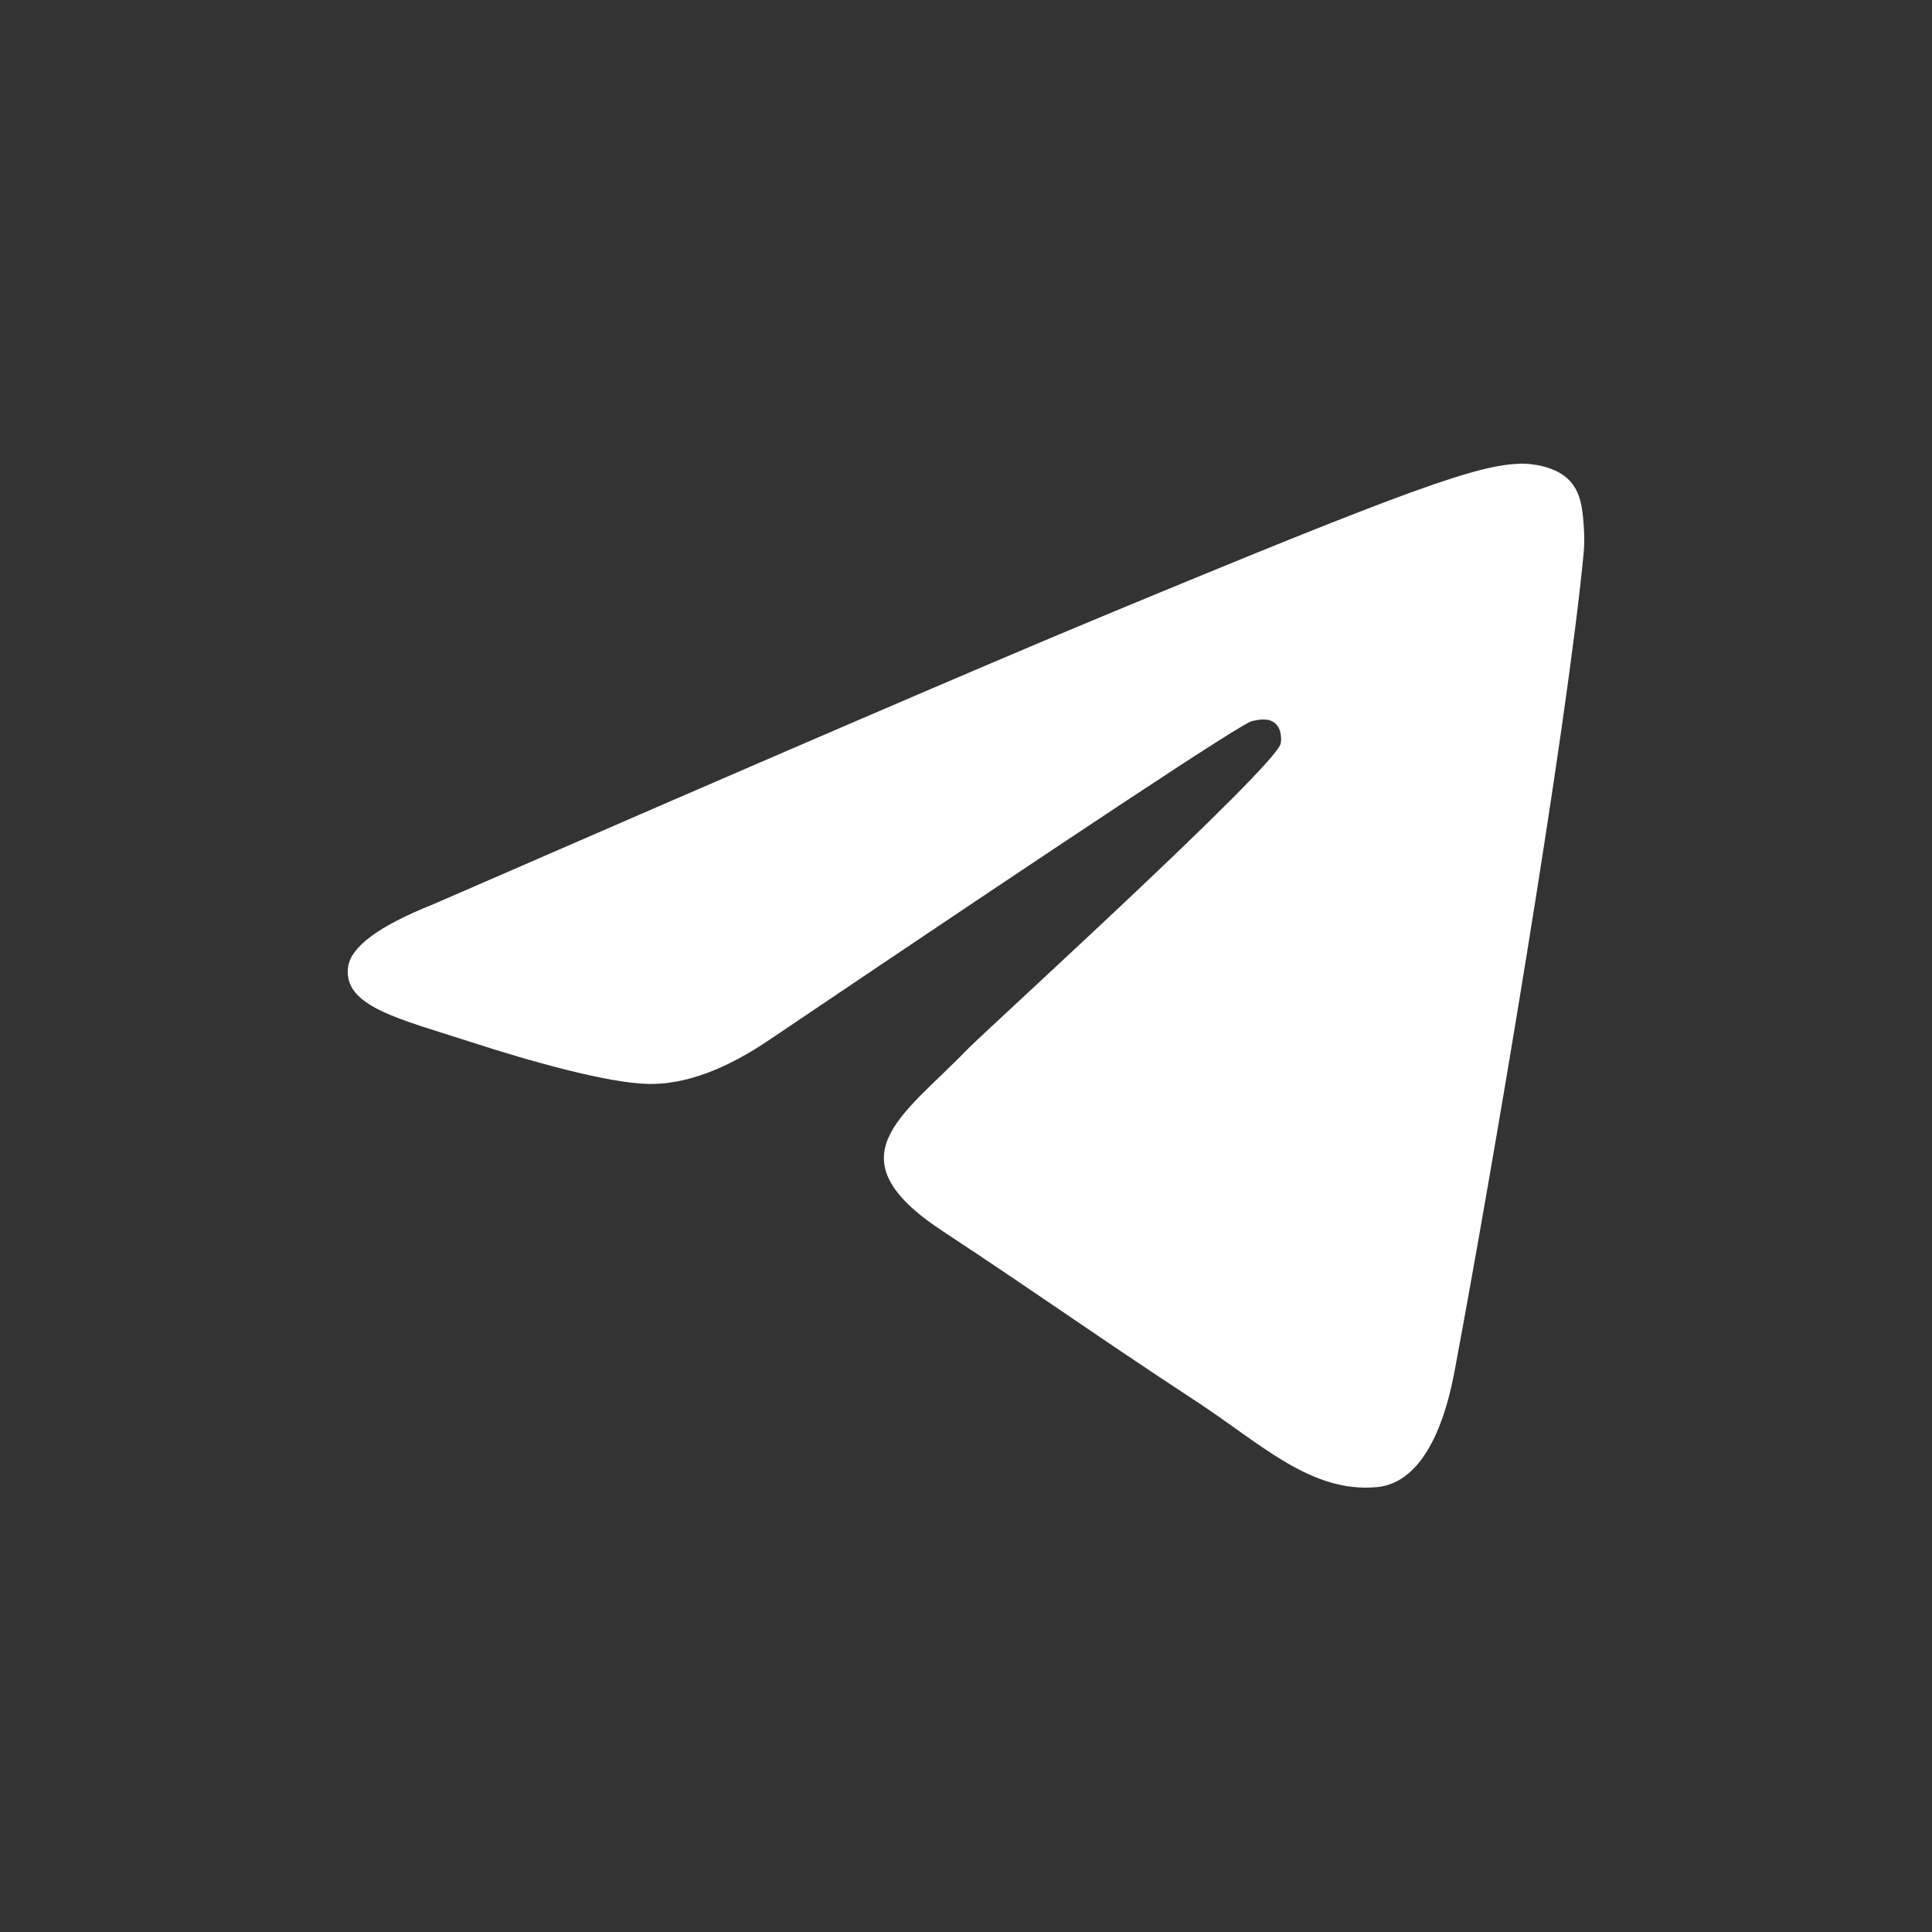 <svg xmlns="http://www.w3.org/2000/svg" width="100" height="100" fill="none"><rect width="100%" height="100%" fill="#333333" stroke="none"/><path fill="#fff" fill-rule="evenodd" d="M22.4 46.816c17.18-7.48 28.635-12.41 34.367-14.793C73.133 25.221 76.534 24.04 78.751 24c.487-.008 1.577.113 2.283.685.596.484.76 1.137.839 1.595.078.458.176 1.502.099 2.318-.887 9.312-4.725 31.909-6.677 42.338-.826 4.413-2.453 5.893-4.028 6.038-3.422.314-6.02-2.26-9.335-4.431-5.187-3.398-8.117-5.513-13.152-8.828-5.818-3.832-2.047-5.938 1.27-9.38.867-.9 15.946-14.605 16.238-15.848.036-.156.07-.735-.275-1.041-.344-.306-.853-.202-1.22-.119-.52.118-8.806 5.591-24.857 16.419-2.352 1.613-4.483 2.4-6.391 2.358-2.105-.045-6.152-1.188-9.161-2.166-3.69-1.199-6.624-1.832-6.369-3.868.133-1.06 1.595-2.145 4.385-3.254z" clip-rule="evenodd"/></svg>